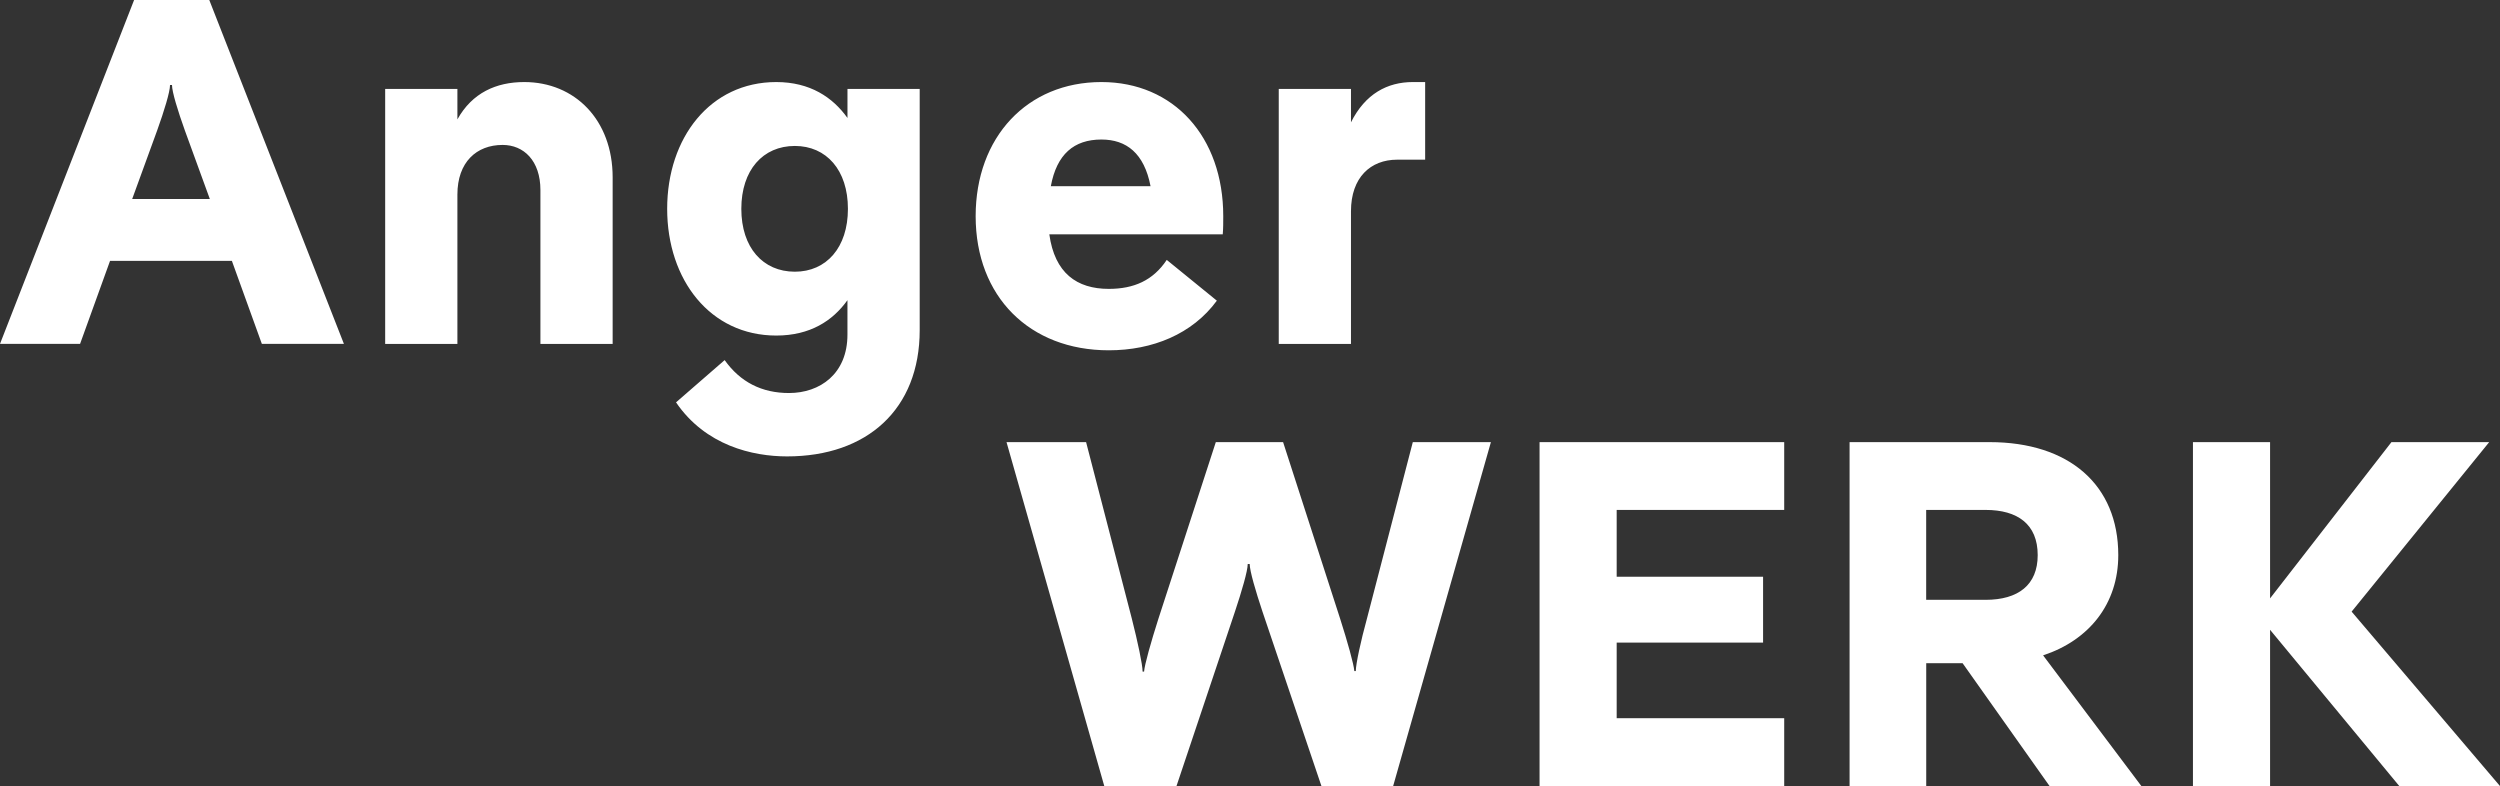 <svg xmlns="http://www.w3.org/2000/svg" xmlns:xlink="http://www.w3.org/1999/xlink" id="Ebene_1" viewBox="0 0 100 31.441"><rect x="0" y="0" width="100" height="31.441" fill="#333333" stroke="none"/><defs><style>.cls-1{fill:none;}.cls-2{clip-path:url(#clippath);}.cls-3{fill:#fff;}</style><clipPath id="clippath"><rect class="cls-1" width="100" height="31.441"></rect></clipPath></defs><g class="cls-2"><path class="cls-3" d="m94.065,24.465l5.502-6.779h-3.91l-4.854,6.249v-6.249h-3.085v13.755h3.085v-6.249l5.168,6.249h4.028l-5.934-6.976Zm-14.64-4.068c1.277,0,2.083.57,2.083,1.808,0,1.199-.786,1.788-2.083,1.788h-2.378v-3.596h2.378Zm6.229,11.044l-3.93-5.227c1.847-.609,3.007-2.063,3.007-4.009,0-2.81-1.965-4.52-5.148-4.52h-5.6v13.755h3.066v-4.913h1.454l3.478,4.913h3.675Zm-14.286-13.755h-9.786v13.755h9.786v-2.712h-6.701v-3.026h5.856v-2.633h-5.856v-2.672h6.701v-2.712Zm-20.044,0h-2.692l-2.299,7.074c-.295.924-.55,1.828-.57,2.103h-.059c0-.275-.197-1.199-.432-2.122l-1.828-7.055h-3.183l3.91,13.755h2.889l2.338-6.976c.275-.825.511-1.631.511-1.906h.079c0,.275.236,1.081.511,1.906l2.358,6.976h2.869l3.91-13.755h-3.124l-1.828,7.035c-.255.924-.452,1.847-.452,2.122h-.059c-.02-.275-.275-1.179-.57-2.103l-2.279-7.055Z"></path><path class="cls-3" d="m56.515,3.282c-1.022,0-1.906.472-2.476,1.611v-1.336h-2.889v10.199h2.889v-5.306c0-1.356.786-2.063,1.847-2.063h1.12v-3.105h-.491Zm-12.458,2.299c1.002,0,1.71.55,1.965,1.867h-3.989c.236-1.277.924-1.867,2.024-1.867m4.873,3.066c0-3.183-1.985-5.365-4.873-5.365-2.967,0-5.031,2.201-5.031,5.365,0,3.223,2.162,5.365,5.325,5.365,1.749,0,3.341-.648,4.323-1.985l-2.004-1.631c-.55.825-1.317,1.159-2.319,1.159-1.277,0-2.162-.629-2.378-2.181h6.937c.02-.216.02-.511.02-.727m-17.135,2.221c-1.277,0-2.142-.963-2.142-2.515s.865-2.515,2.142-2.515c1.258,0,2.122.963,2.122,2.515s-.865,2.515-2.122,2.515m2.103-6.151c-.59-.825-1.493-1.435-2.849-1.435-2.633,0-4.362,2.221-4.362,5.07s1.729,5.07,4.362,5.07c1.356,0,2.26-.59,2.849-1.415v1.376c0,1.572-1.1,2.338-2.338,2.338-1.081,0-1.945-.432-2.574-1.317l-1.945,1.69c1.179,1.729,3.066,2.162,4.441,2.162,3.203,0,5.306-1.886,5.306-5.05V3.557h-2.889v1.159Zm-12.93-1.435c-1.12,0-2.083.432-2.672,1.493v-1.218h-2.889v10.199h2.889v-5.974c0-1.297.766-1.985,1.808-1.985.845,0,1.513.629,1.513,1.808v6.151h2.889v-6.662c0-2.299-1.513-3.812-3.537-3.812m-14.679,1.926c.275-.766.511-1.533.511-1.808h.079c0,.275.236,1.041.511,1.808l1.002,2.751h-3.105l1.002-2.751Zm7.467,8.548L8.371,0h-3.007L0,13.755h3.203l1.199-3.321h4.873l1.199,3.321h3.282Z"></path></g></svg>